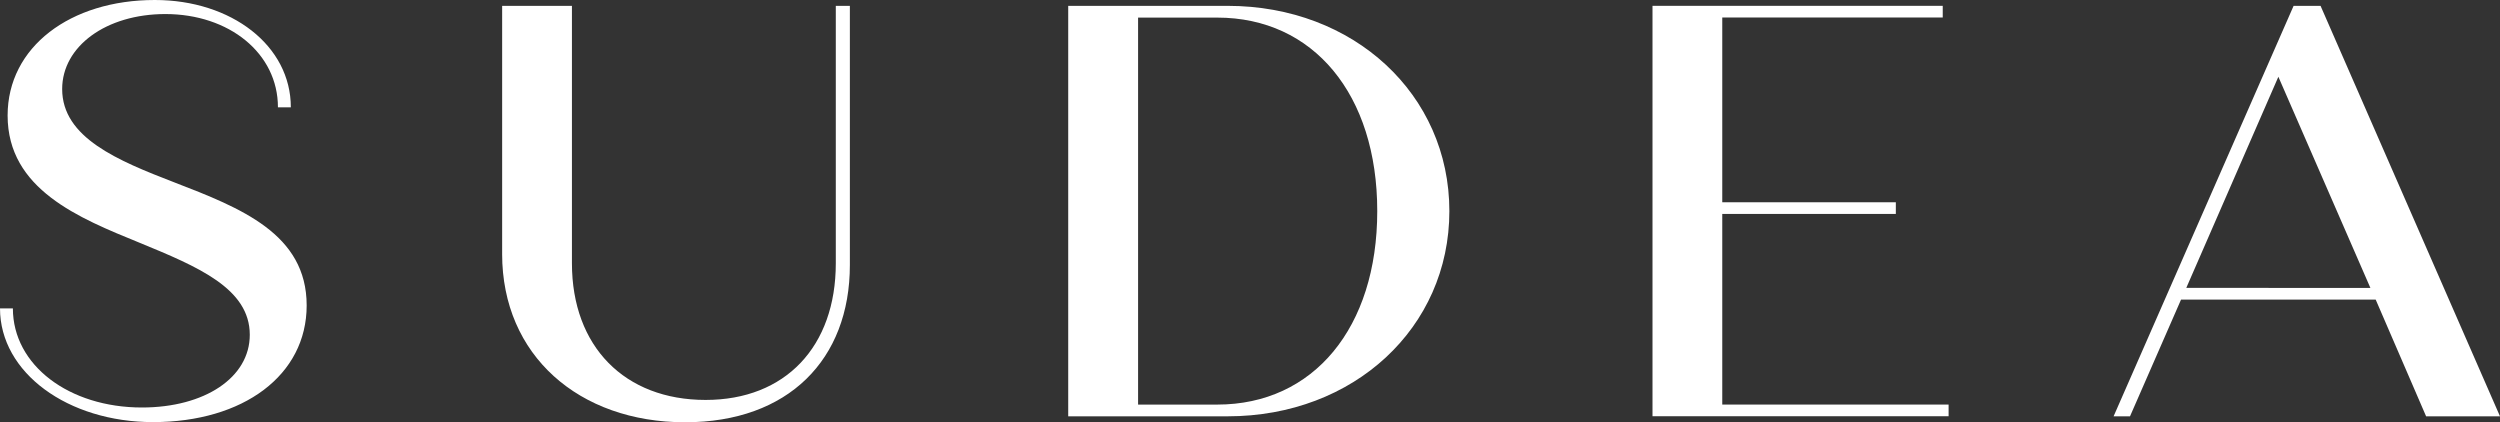 <?xml version="1.0" encoding="UTF-8"?>
<svg xmlns="http://www.w3.org/2000/svg" width="150" height="25.331" viewBox="0 0 150 25.331">
  <rect x="0" y="0" width="150" height="25.331" fill="#333333" stroke="none"/>
  <g id="SUDEA_białe" data-name="SUDEA białe" transform="translate(-432.866 -64.087)">
    <g id="Group_69" data-name="Group 69" transform="translate(432.866 64.087)">
      <path id="Path_7" data-name="Path 7" d="M432.866,82.592h.773c0,3.413,3.378,5.945,7.74,5.945,3.765,0,6.474-1.794,6.474-4.362,0-2.779-3.1-4.08-6.615-5.524-3.623-1.478-7.915-3.2-7.915-7.634,0-4.116,3.765-6.93,8.831-6.93,4.608,0,8.162,2.744,8.162,6.438h-.774c0-3.237-2.92-5.595-6.755-5.595-3.553,0-6.191,1.936-6.191,4.5,0,2.919,3.342,4.292,6.719,5.595,4.011,1.547,7.951,3.095,7.951,7.388,0,4.187-3.8,7-9.218,7-5.1,0-9.182-2.955-9.182-6.826" transform="translate(-432.866 -64.087)" fill="#fff"></path>
      <path id="Path_8" data-name="Path 8" d="M480.824,79.527V64.645h4.187V80.09c0,5,3.167,8.2,8.021,8.2,4.785,0,7.811-3.2,7.811-8.2V64.645h.844V80.2c0,5.665-3.694,9.43-9.887,9.43-6.367,0-10.977-4.011-10.977-10.1" transform="translate(-450.695 -64.294)" fill="#fff"></path>
      <path id="Path_9" data-name="Path 9" d="M557.755,76.959c0,7-5.734,12.314-13.3,12.314h-9.569V64.645h9.569c7.565,0,13.3,5.313,13.3,12.314m-4.327,0c0-7-3.835-11.609-9.6-11.609h-4.75V88.569h4.75c5.77,0,9.6-4.608,9.6-11.609" transform="translate(-470.793 -64.294)" fill="#fff"></path>
      <path id="Path_10" data-name="Path 10" d="M608.452,88.569v.7H590.686V64.645H608.1v.7H594.872V76.431h10.414v.7H594.872V88.569Z" transform="translate(-491.536 -64.295)" fill="#fff"></path>
      <path id="Path_11" data-name="Path 11" d="M650.449,82.272h-11.68l-3.061,7h-.985l10.8-24.627h1.618l10.765,24.627h-4.433Zm-.317-.7L644.609,68.9l-5.524,12.665Z" transform="translate(-507.907 -64.294)" fill="#fff"></path>
    </g>
  </g>
</svg>
